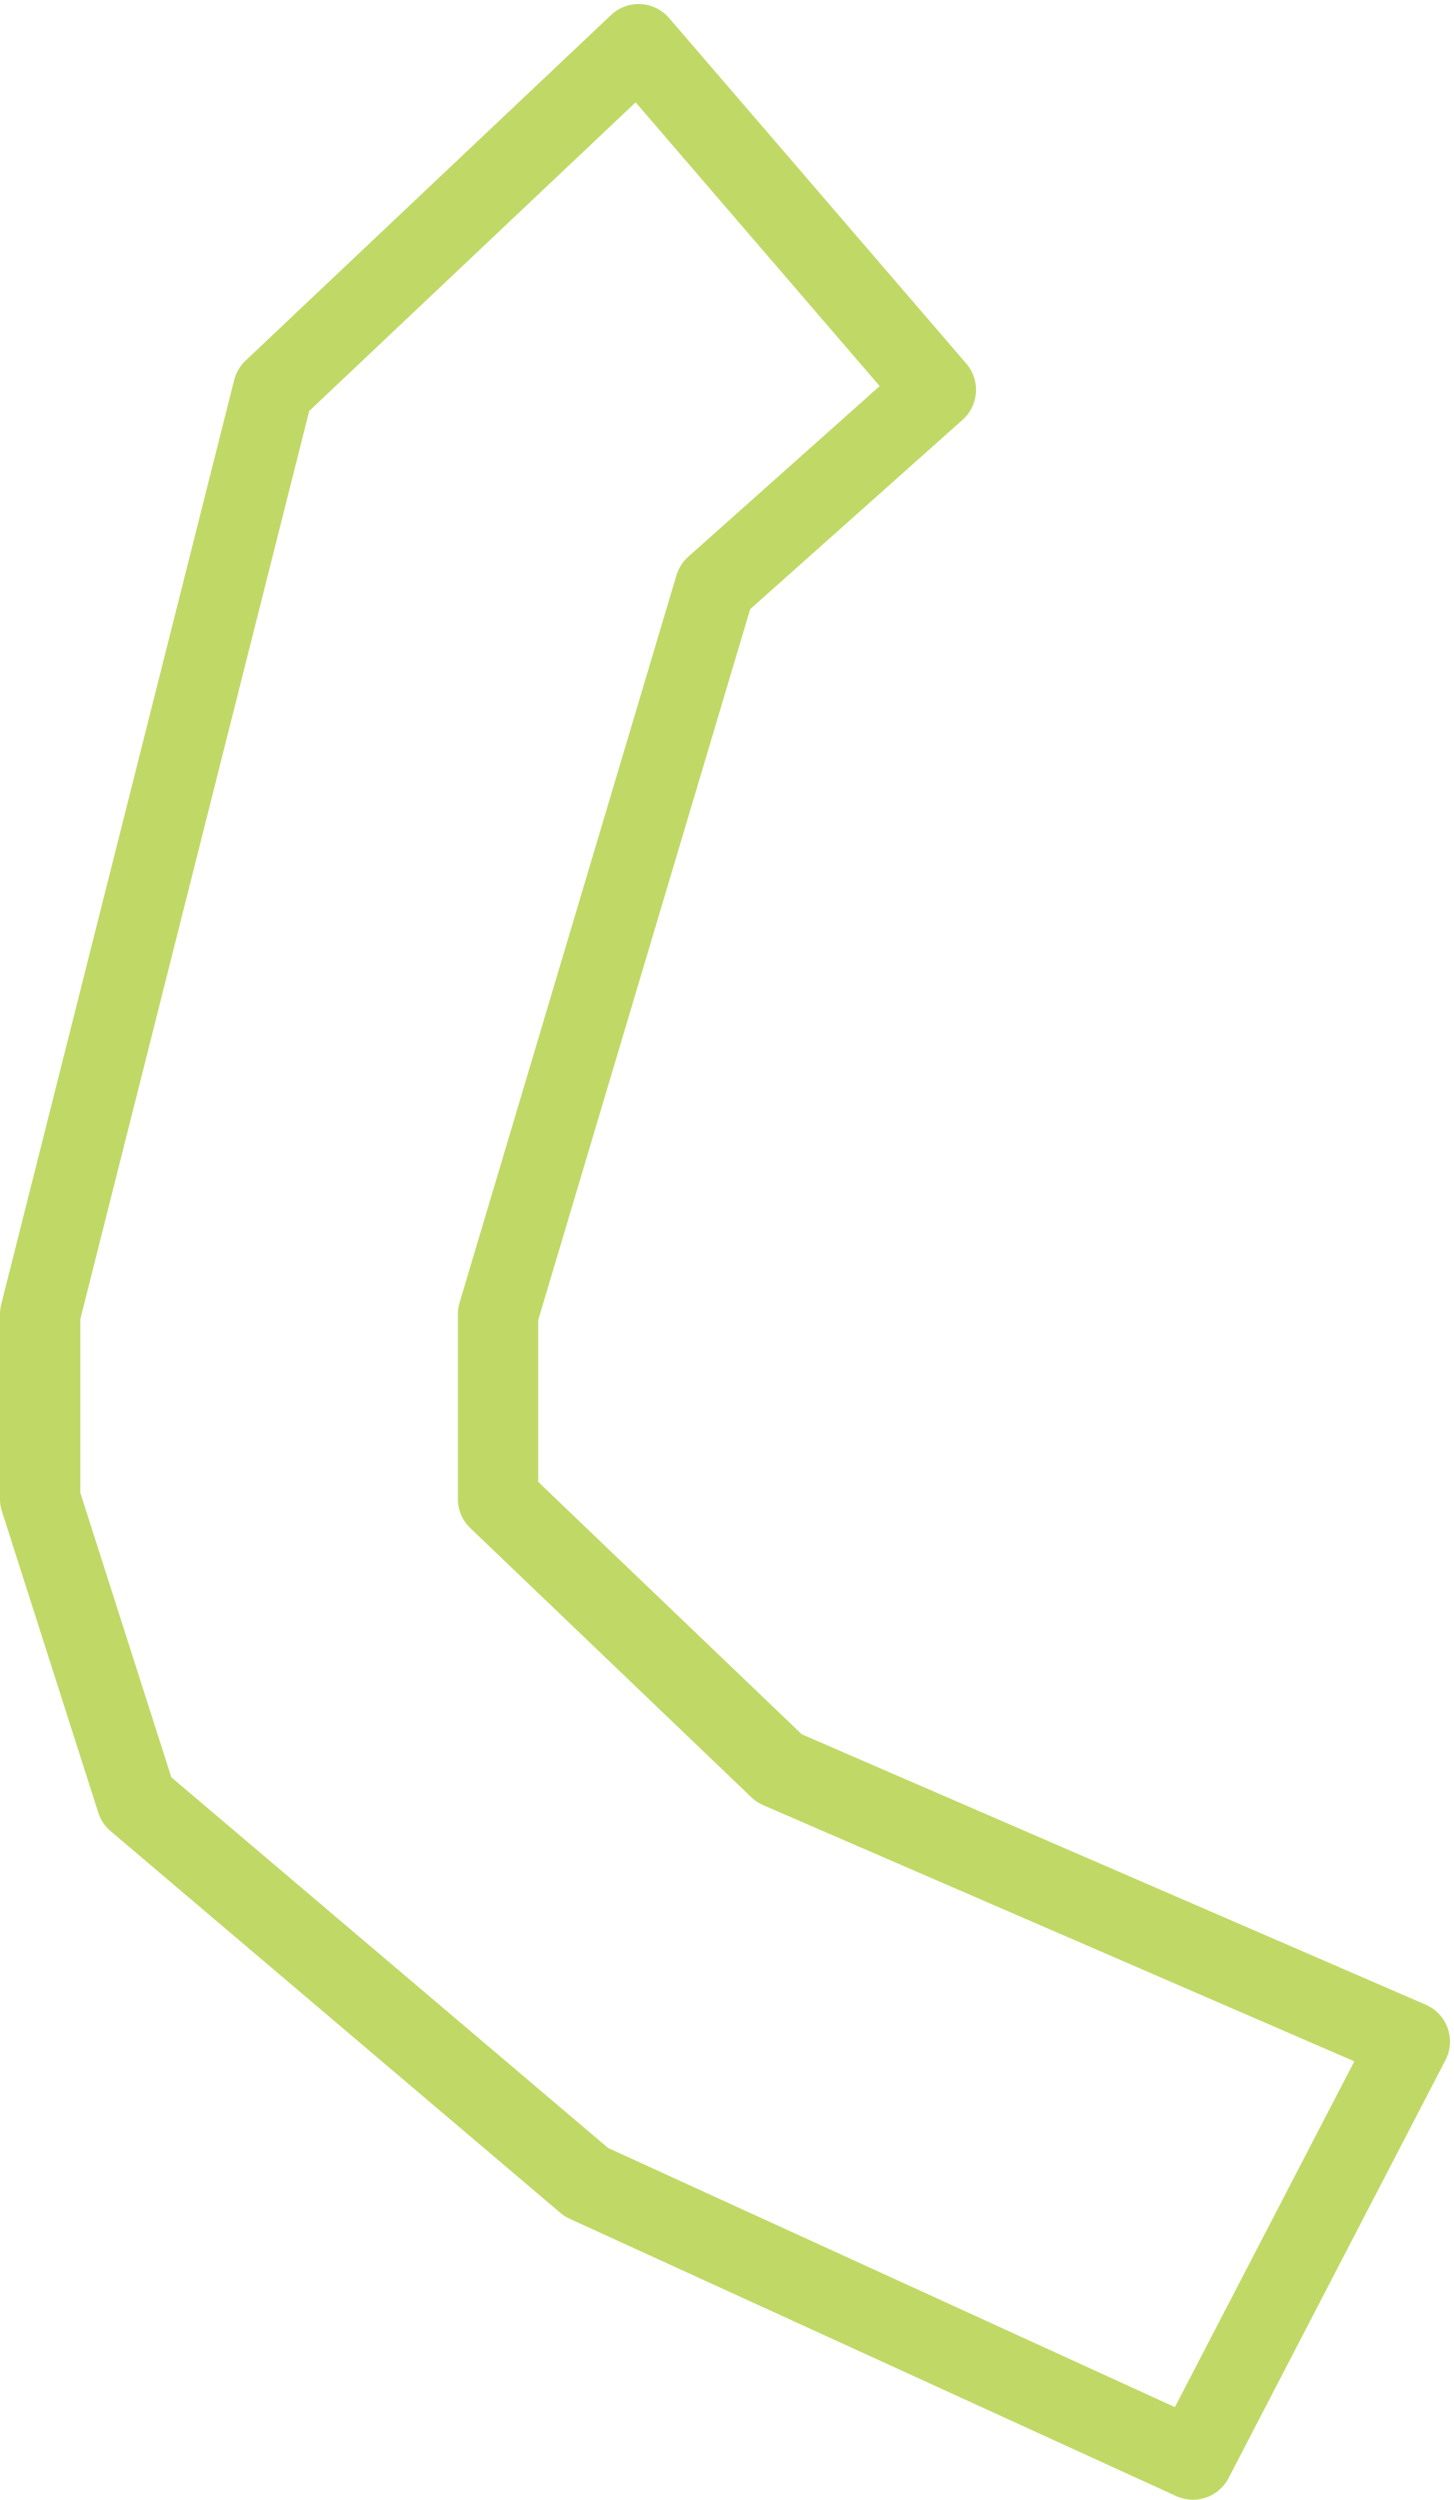 <?xml version="1.0" encoding="UTF-8"?> <svg xmlns="http://www.w3.org/2000/svg" width="181" height="311" viewBox="0 0 181 311" fill="none"> <path d="M116.5 48.5L79.5 5.5L34 48.5L5 163.5V186.5L17 224L73 271.5L148.5 306L175.5 254L97 220L62 186.5V163.5L89 73L116.5 48.5Z" stroke="#C0D966" stroke-width="10" stroke-linecap="round" stroke-linejoin="round"></path> </svg> 